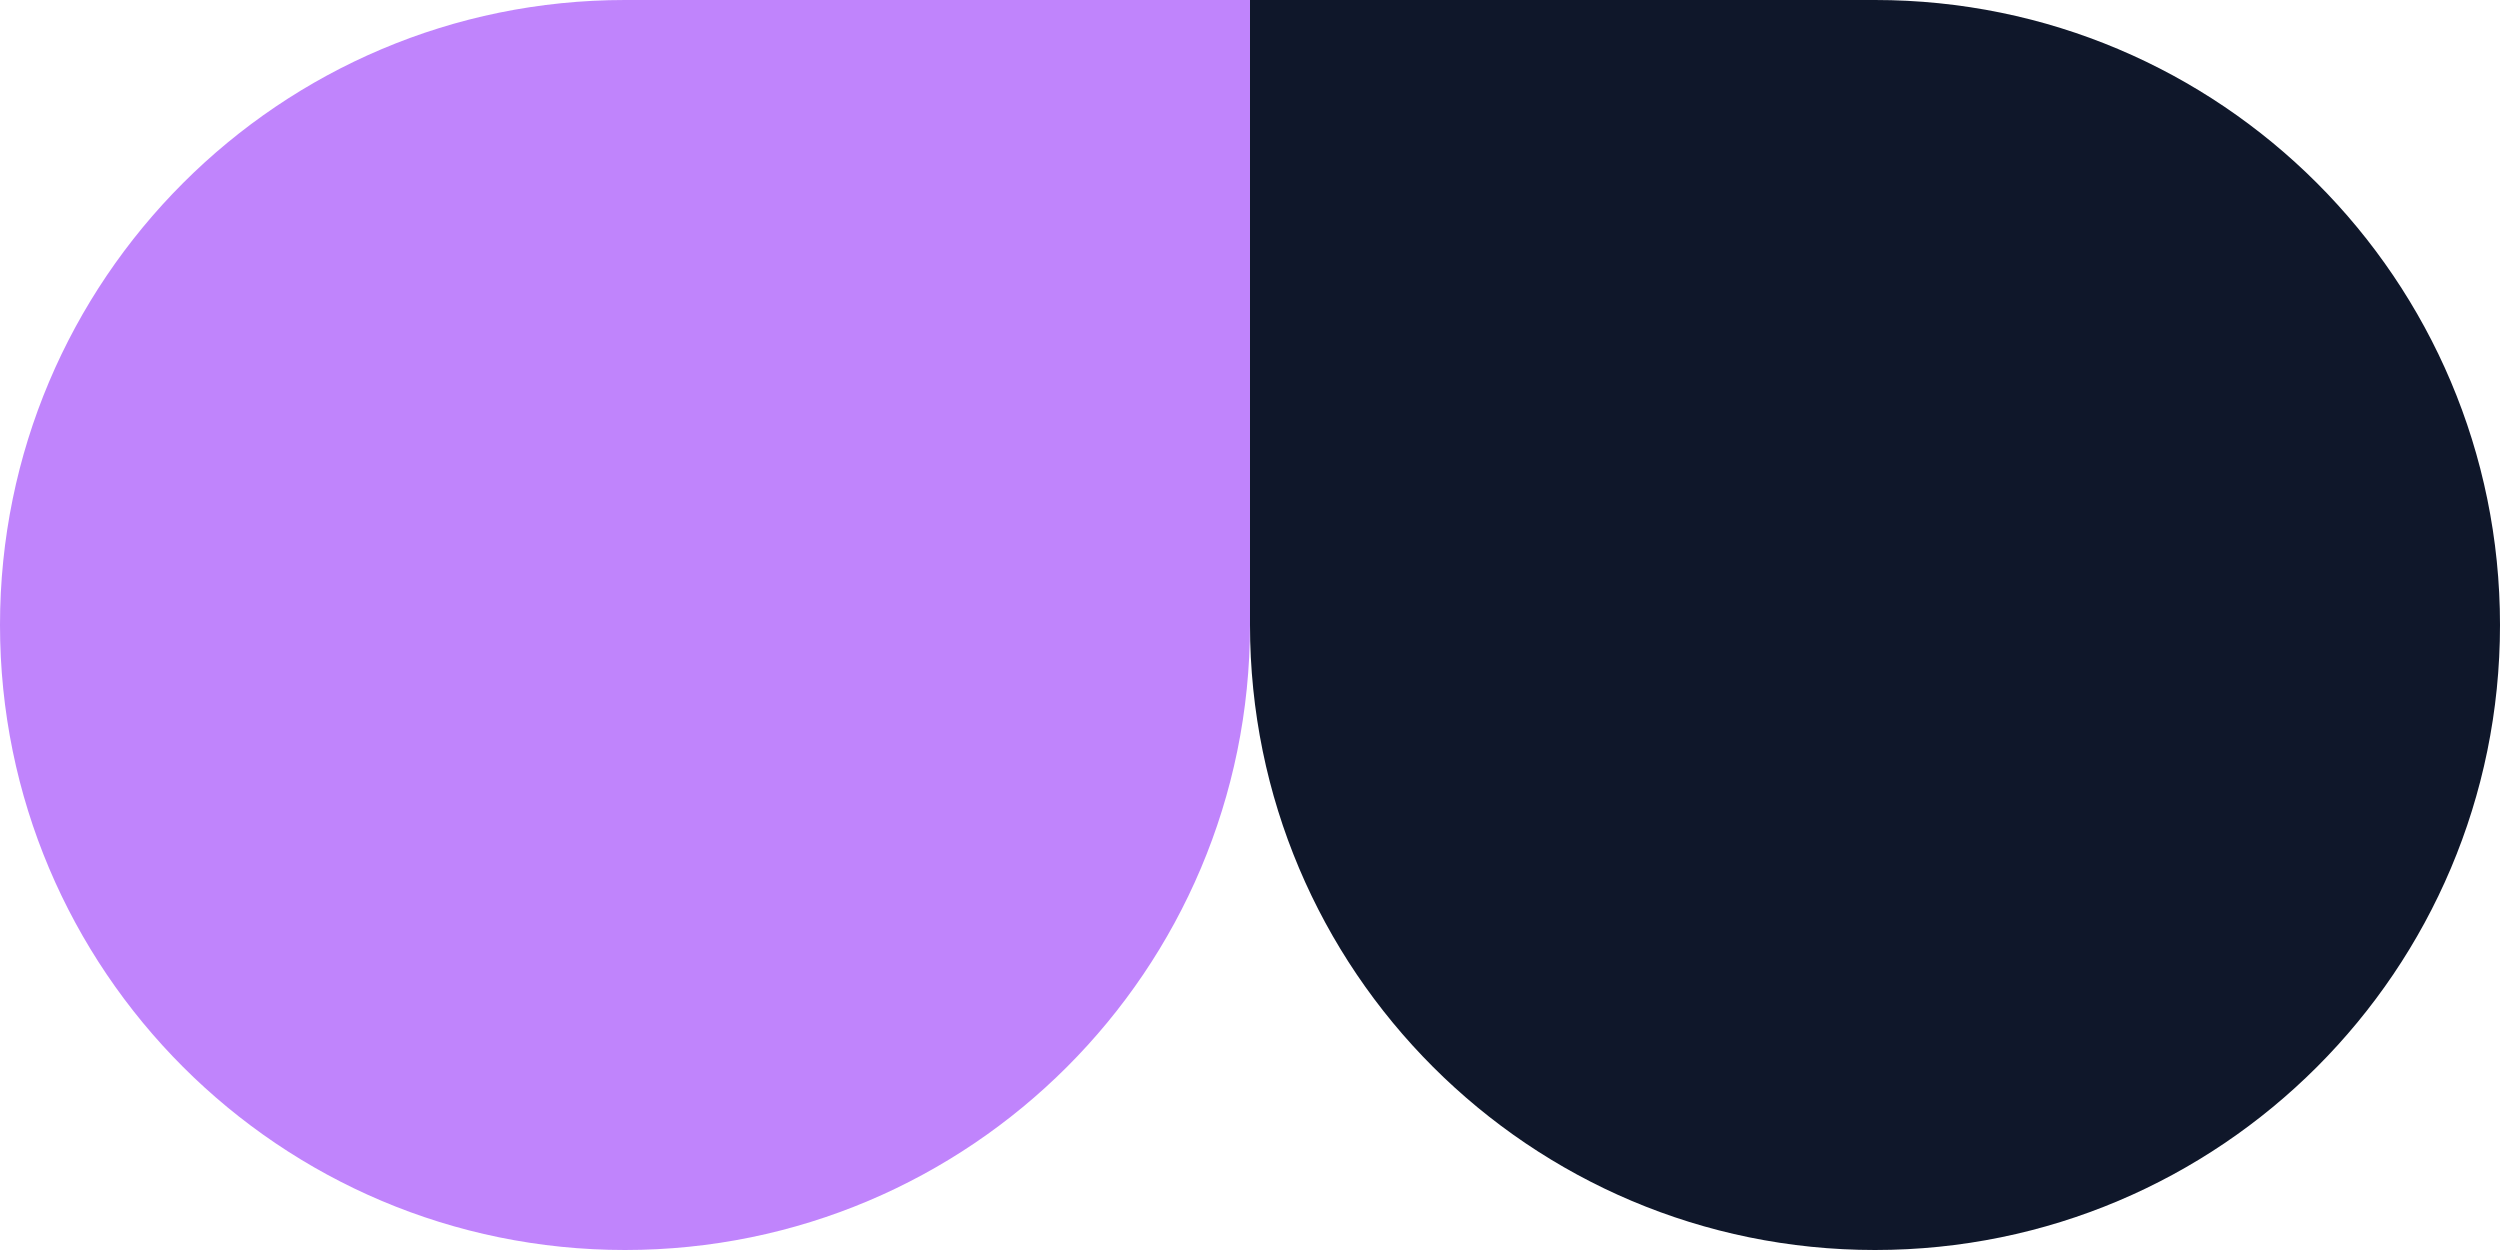 <?xml version="1.0" encoding="utf-8"?>
<svg xmlns="http://www.w3.org/2000/svg" width="150" height="75" viewBox="0 0 150 75" fill="none">
<path d="M0 37.5C0 16.789 16.789 0 37.5 0L75 0V37.5C75 58.211 58.211 75 37.5 75V75C16.789 75 0 58.211 0 37.5V37.5Z" fill="#C084FC"/>
<path d="M75 0L112.5 0C133.211 0 150 16.789 150 37.5V37.5C150 58.211 133.211 75 112.5 75V75C91.789 75 75 58.211 75 37.5V0Z" fill="#0F172A"/>
</svg>